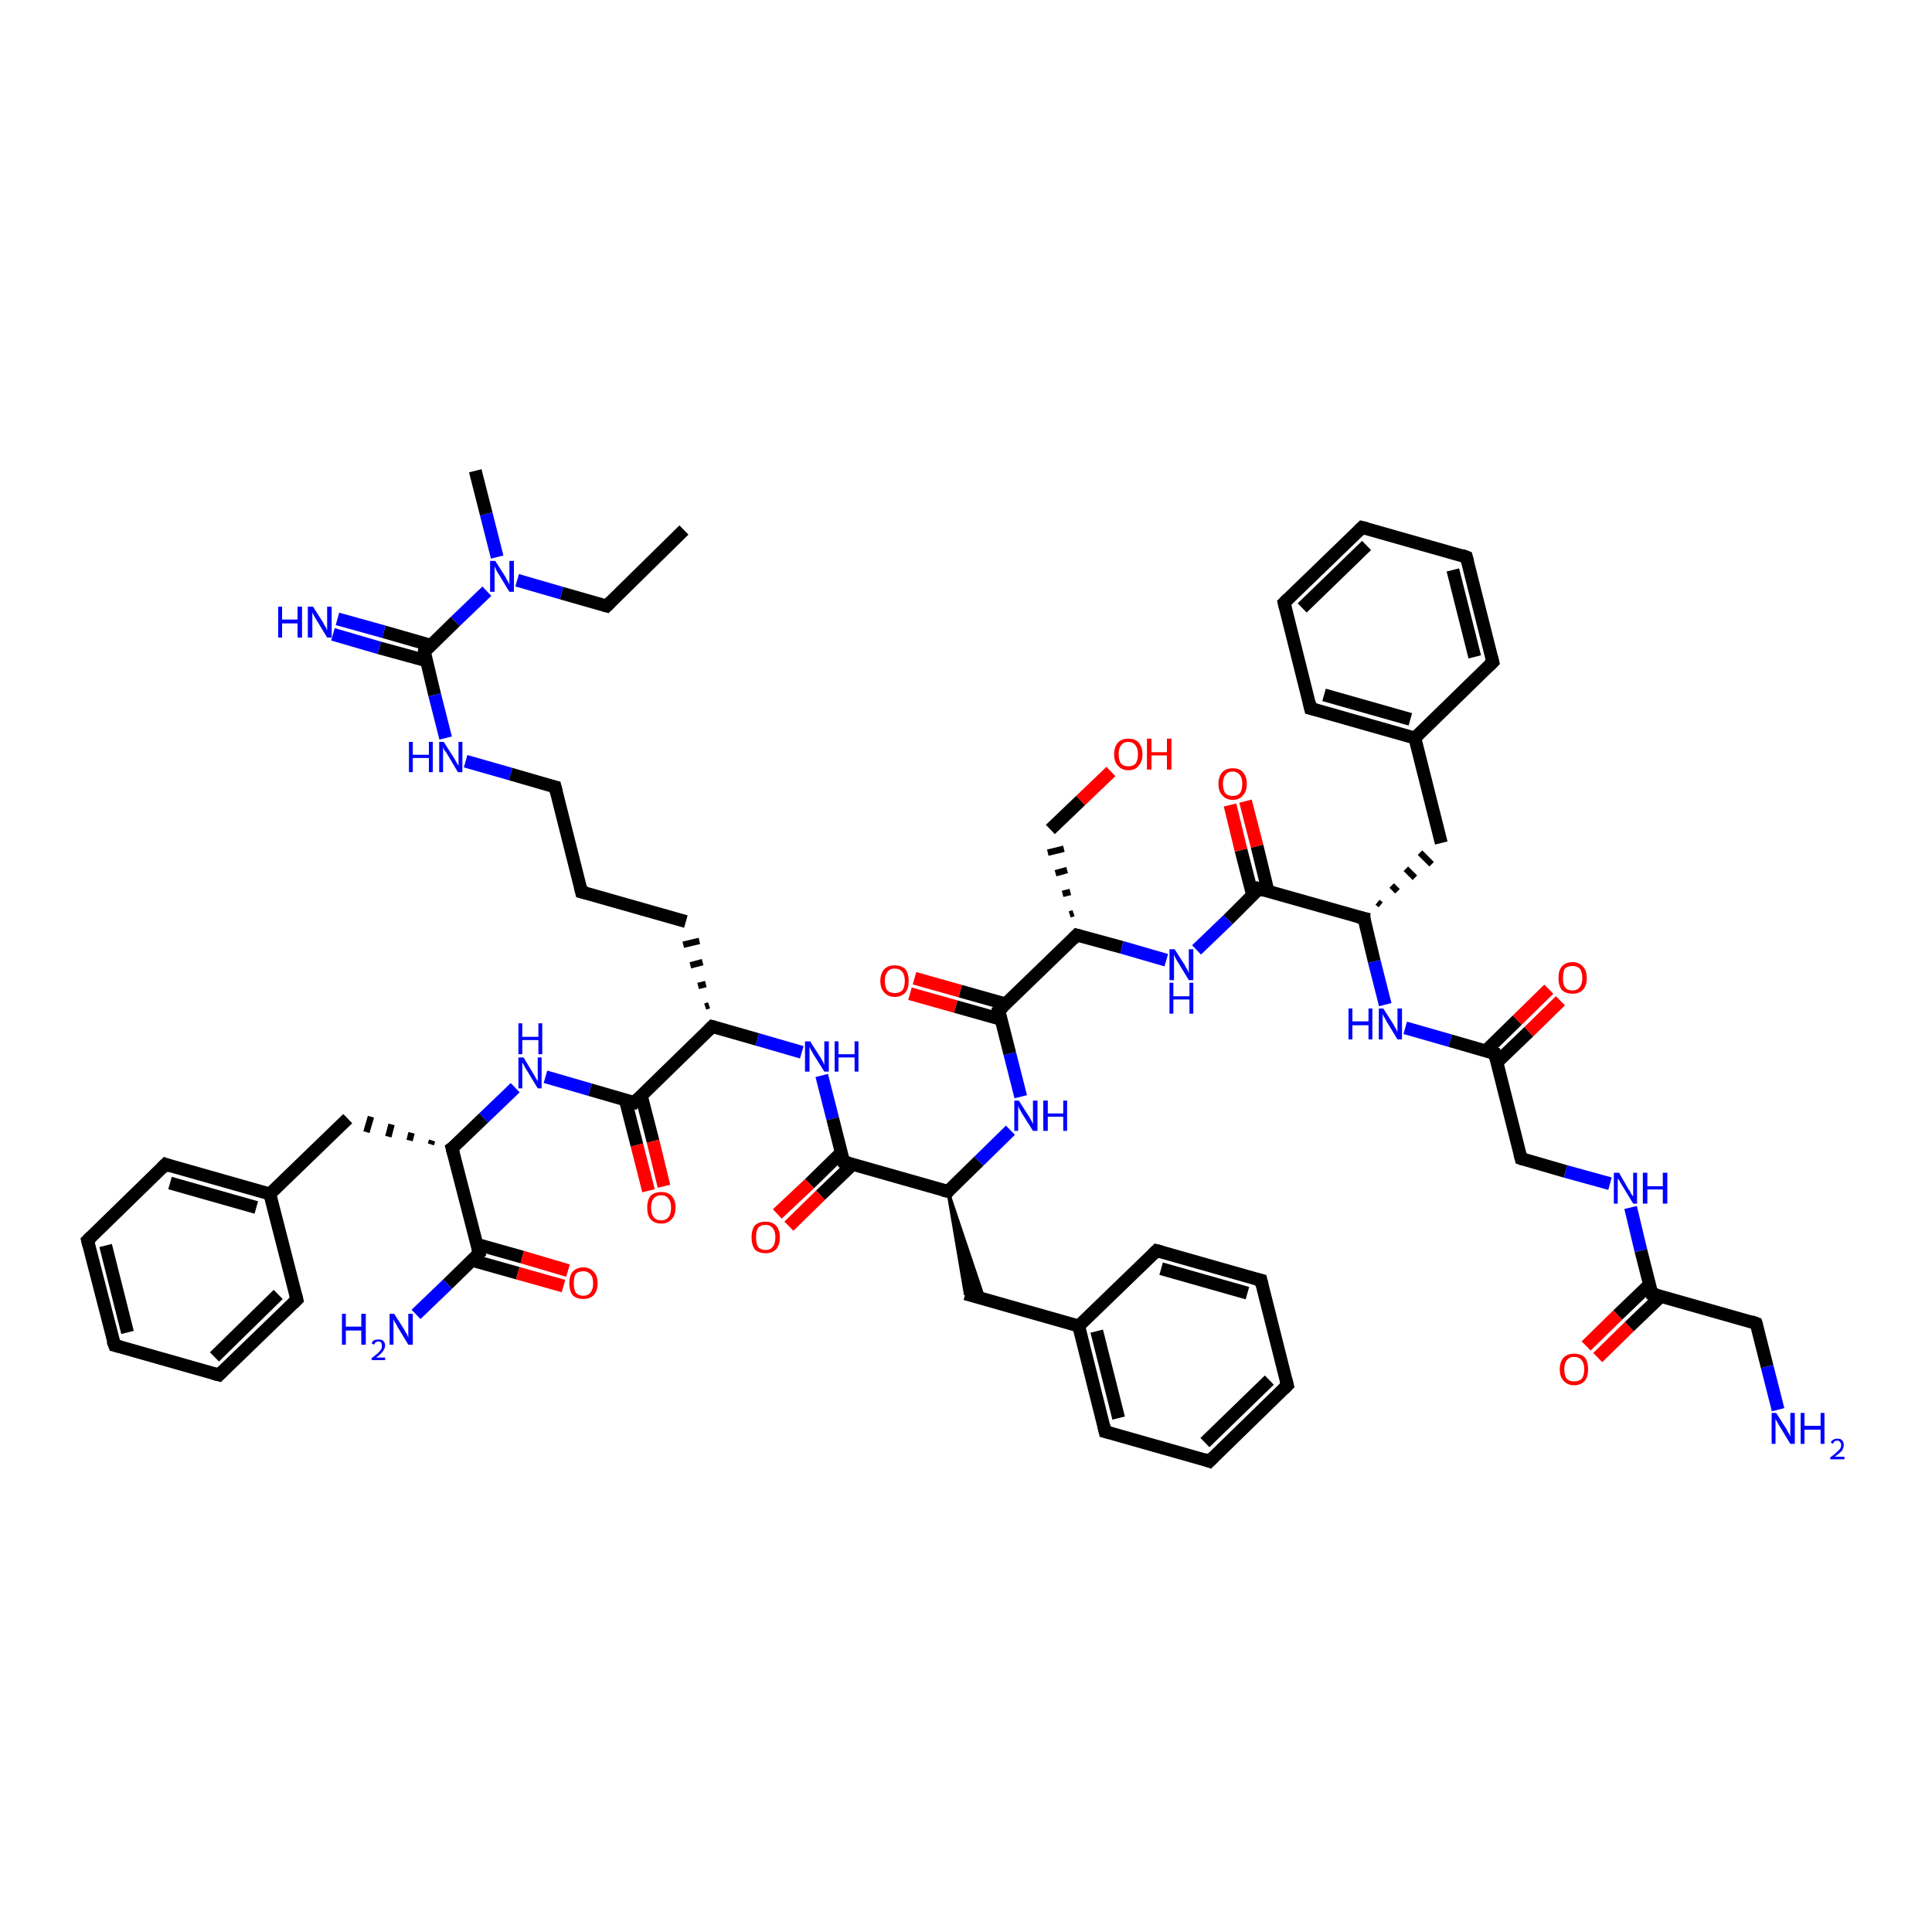 <?xml version='1.0' encoding='iso-8859-1'?>
<svg version='1.1' baseProfile='full'
              xmlns='http://www.w3.org/2000/svg'
                      xmlns:rdkit='http://www.rdkit.org/xml'
                      xmlns:xlink='http://www.w3.org/1999/xlink'
                  xml:space='preserve'
width='300px' height='300px' viewBox='0 0 300 300'>
<!-- END OF HEADER -->
<rect style='opacity:1.0;fill:#FFFFFF;stroke:none' width='300.0' height='300.0' x='0.0' y='0.0'> </rect>
<path class='bond-0 atom-0 atom-1' d='M 106.2,82.3 L 94.2,94.1' style='fill:none;fill-rule:evenodd;stroke:#000000;stroke-width:2.0px;stroke-linecap:butt;stroke-linejoin:miter;stroke-opacity:1' />
<path class='bond-1 atom-1 atom-2' d='M 94.2,94.1 L 87.2,92.1' style='fill:none;fill-rule:evenodd;stroke:#000000;stroke-width:2.0px;stroke-linecap:butt;stroke-linejoin:miter;stroke-opacity:1' />
<path class='bond-1 atom-1 atom-2' d='M 87.2,92.1 L 80.3,90.1' style='fill:none;fill-rule:evenodd;stroke:#0000FF;stroke-width:2.0px;stroke-linecap:butt;stroke-linejoin:miter;stroke-opacity:1' />
<path class='bond-2 atom-2 atom-3' d='M 77.2,86.5 L 75.5,79.8' style='fill:none;fill-rule:evenodd;stroke:#0000FF;stroke-width:2.0px;stroke-linecap:butt;stroke-linejoin:miter;stroke-opacity:1' />
<path class='bond-2 atom-2 atom-3' d='M 75.5,79.8 L 73.8,73.1' style='fill:none;fill-rule:evenodd;stroke:#000000;stroke-width:2.0px;stroke-linecap:butt;stroke-linejoin:miter;stroke-opacity:1' />
<path class='bond-3 atom-2 atom-4' d='M 75.6,91.8 L 70.7,96.5' style='fill:none;fill-rule:evenodd;stroke:#0000FF;stroke-width:2.0px;stroke-linecap:butt;stroke-linejoin:miter;stroke-opacity:1' />
<path class='bond-3 atom-2 atom-4' d='M 70.7,96.5 L 65.9,101.2' style='fill:none;fill-rule:evenodd;stroke:#000000;stroke-width:2.0px;stroke-linecap:butt;stroke-linejoin:miter;stroke-opacity:1' />
<path class='bond-4 atom-4 atom-5' d='M 66.9,100.2 L 59.6,98.1' style='fill:none;fill-rule:evenodd;stroke:#000000;stroke-width:2.0px;stroke-linecap:butt;stroke-linejoin:miter;stroke-opacity:1' />
<path class='bond-4 atom-4 atom-5' d='M 59.6,98.1 L 52.4,96.1' style='fill:none;fill-rule:evenodd;stroke:#0000FF;stroke-width:2.0px;stroke-linecap:butt;stroke-linejoin:miter;stroke-opacity:1' />
<path class='bond-4 atom-4 atom-5' d='M 66.2,102.6 L 58.9,100.6' style='fill:none;fill-rule:evenodd;stroke:#000000;stroke-width:2.0px;stroke-linecap:butt;stroke-linejoin:miter;stroke-opacity:1' />
<path class='bond-4 atom-4 atom-5' d='M 58.9,100.6 L 51.7,98.5' style='fill:none;fill-rule:evenodd;stroke:#0000FF;stroke-width:2.0px;stroke-linecap:butt;stroke-linejoin:miter;stroke-opacity:1' />
<path class='bond-5 atom-4 atom-6' d='M 65.9,101.2 L 67.5,107.9' style='fill:none;fill-rule:evenodd;stroke:#000000;stroke-width:2.0px;stroke-linecap:butt;stroke-linejoin:miter;stroke-opacity:1' />
<path class='bond-5 atom-4 atom-6' d='M 67.5,107.9 L 69.2,114.6' style='fill:none;fill-rule:evenodd;stroke:#0000FF;stroke-width:2.0px;stroke-linecap:butt;stroke-linejoin:miter;stroke-opacity:1' />
<path class='bond-6 atom-6 atom-7' d='M 72.3,118.2 L 79.3,120.2' style='fill:none;fill-rule:evenodd;stroke:#0000FF;stroke-width:2.0px;stroke-linecap:butt;stroke-linejoin:miter;stroke-opacity:1' />
<path class='bond-6 atom-6 atom-7' d='M 79.3,120.2 L 86.2,122.2' style='fill:none;fill-rule:evenodd;stroke:#000000;stroke-width:2.0px;stroke-linecap:butt;stroke-linejoin:miter;stroke-opacity:1' />
<path class='bond-7 atom-7 atom-8' d='M 86.2,122.2 L 90.3,138.5' style='fill:none;fill-rule:evenodd;stroke:#000000;stroke-width:2.0px;stroke-linecap:butt;stroke-linejoin:miter;stroke-opacity:1' />
<path class='bond-8 atom-8 atom-9' d='M 90.3,138.5 L 106.5,143.1' style='fill:none;fill-rule:evenodd;stroke:#000000;stroke-width:2.0px;stroke-linecap:butt;stroke-linejoin:miter;stroke-opacity:1' />
<path class='bond-9 atom-10 atom-9' d='M 110.1,156.1 L 109.5,156.3' style='fill:none;fill-rule:evenodd;stroke:#000000;stroke-width:1.0px;stroke-linecap:butt;stroke-linejoin:miter;stroke-opacity:1' />
<path class='bond-9 atom-10 atom-9' d='M 109.6,152.8 L 108.4,153.1' style='fill:none;fill-rule:evenodd;stroke:#000000;stroke-width:1.0px;stroke-linecap:butt;stroke-linejoin:miter;stroke-opacity:1' />
<path class='bond-9 atom-10 atom-9' d='M 109.1,149.4 L 107.2,149.9' style='fill:none;fill-rule:evenodd;stroke:#000000;stroke-width:1.0px;stroke-linecap:butt;stroke-linejoin:miter;stroke-opacity:1' />
<path class='bond-9 atom-10 atom-9' d='M 108.6,146.1 L 106.1,146.7' style='fill:none;fill-rule:evenodd;stroke:#000000;stroke-width:1.0px;stroke-linecap:butt;stroke-linejoin:miter;stroke-opacity:1' />
<path class='bond-10 atom-10 atom-11' d='M 110.6,159.4 L 117.6,161.4' style='fill:none;fill-rule:evenodd;stroke:#000000;stroke-width:2.0px;stroke-linecap:butt;stroke-linejoin:miter;stroke-opacity:1' />
<path class='bond-10 atom-10 atom-11' d='M 117.6,161.4 L 124.5,163.4' style='fill:none;fill-rule:evenodd;stroke:#0000FF;stroke-width:2.0px;stroke-linecap:butt;stroke-linejoin:miter;stroke-opacity:1' />
<path class='bond-11 atom-11 atom-12' d='M 127.6,167.0 L 129.3,173.7' style='fill:none;fill-rule:evenodd;stroke:#0000FF;stroke-width:2.0px;stroke-linecap:butt;stroke-linejoin:miter;stroke-opacity:1' />
<path class='bond-11 atom-11 atom-12' d='M 129.3,173.7 L 131.0,180.4' style='fill:none;fill-rule:evenodd;stroke:#000000;stroke-width:2.0px;stroke-linecap:butt;stroke-linejoin:miter;stroke-opacity:1' />
<path class='bond-12 atom-12 atom-13' d='M 130.6,179.0 L 125.7,183.8' style='fill:none;fill-rule:evenodd;stroke:#000000;stroke-width:2.0px;stroke-linecap:butt;stroke-linejoin:miter;stroke-opacity:1' />
<path class='bond-12 atom-12 atom-13' d='M 125.7,183.8 L 120.7,188.5' style='fill:none;fill-rule:evenodd;stroke:#FF0000;stroke-width:2.0px;stroke-linecap:butt;stroke-linejoin:miter;stroke-opacity:1' />
<path class='bond-12 atom-12 atom-13' d='M 132.4,180.8 L 127.4,185.6' style='fill:none;fill-rule:evenodd;stroke:#000000;stroke-width:2.0px;stroke-linecap:butt;stroke-linejoin:miter;stroke-opacity:1' />
<path class='bond-12 atom-12 atom-13' d='M 127.4,185.6 L 122.5,190.4' style='fill:none;fill-rule:evenodd;stroke:#FF0000;stroke-width:2.0px;stroke-linecap:butt;stroke-linejoin:miter;stroke-opacity:1' />
<path class='bond-13 atom-12 atom-14' d='M 131.0,180.4 L 147.2,185.0' style='fill:none;fill-rule:evenodd;stroke:#000000;stroke-width:2.0px;stroke-linecap:butt;stroke-linejoin:miter;stroke-opacity:1' />
<path class='bond-14 atom-14 atom-15' d='M 147.2,185.0 L 152.8,201.7 L 149.9,200.9 Z' style='fill:#000000;fill-rule:evenodd;fill-opacity:1;stroke:#000000;stroke-width:0.5px;stroke-linecap:butt;stroke-linejoin:miter;stroke-opacity:1;' />
<path class='bond-15 atom-15 atom-16' d='M 149.9,200.9 L 167.5,205.9' style='fill:none;fill-rule:evenodd;stroke:#000000;stroke-width:2.0px;stroke-linecap:butt;stroke-linejoin:miter;stroke-opacity:1' />
<path class='bond-16 atom-16 atom-17' d='M 167.5,205.9 L 171.6,222.3' style='fill:none;fill-rule:evenodd;stroke:#000000;stroke-width:2.0px;stroke-linecap:butt;stroke-linejoin:miter;stroke-opacity:1' />
<path class='bond-16 atom-16 atom-17' d='M 170.3,206.7 L 173.7,220.2' style='fill:none;fill-rule:evenodd;stroke:#000000;stroke-width:2.0px;stroke-linecap:butt;stroke-linejoin:miter;stroke-opacity:1' />
<path class='bond-17 atom-17 atom-18' d='M 171.6,222.3 L 187.8,226.9' style='fill:none;fill-rule:evenodd;stroke:#000000;stroke-width:2.0px;stroke-linecap:butt;stroke-linejoin:miter;stroke-opacity:1' />
<path class='bond-18 atom-18 atom-19' d='M 187.8,226.9 L 199.9,215.1' style='fill:none;fill-rule:evenodd;stroke:#000000;stroke-width:2.0px;stroke-linecap:butt;stroke-linejoin:miter;stroke-opacity:1' />
<path class='bond-18 atom-18 atom-19' d='M 187.1,224.0 L 197.1,214.3' style='fill:none;fill-rule:evenodd;stroke:#000000;stroke-width:2.0px;stroke-linecap:butt;stroke-linejoin:miter;stroke-opacity:1' />
<path class='bond-19 atom-19 atom-20' d='M 199.9,215.1 L 195.8,198.8' style='fill:none;fill-rule:evenodd;stroke:#000000;stroke-width:2.0px;stroke-linecap:butt;stroke-linejoin:miter;stroke-opacity:1' />
<path class='bond-20 atom-20 atom-21' d='M 195.8,198.8 L 179.6,194.2' style='fill:none;fill-rule:evenodd;stroke:#000000;stroke-width:2.0px;stroke-linecap:butt;stroke-linejoin:miter;stroke-opacity:1' />
<path class='bond-20 atom-20 atom-21' d='M 193.7,200.8 L 180.3,197.0' style='fill:none;fill-rule:evenodd;stroke:#000000;stroke-width:2.0px;stroke-linecap:butt;stroke-linejoin:miter;stroke-opacity:1' />
<path class='bond-21 atom-14 atom-22' d='M 147.2,185.0 L 152.0,180.3' style='fill:none;fill-rule:evenodd;stroke:#000000;stroke-width:2.0px;stroke-linecap:butt;stroke-linejoin:miter;stroke-opacity:1' />
<path class='bond-21 atom-14 atom-22' d='M 152.0,180.3 L 156.9,175.5' style='fill:none;fill-rule:evenodd;stroke:#0000FF;stroke-width:2.0px;stroke-linecap:butt;stroke-linejoin:miter;stroke-opacity:1' />
<path class='bond-22 atom-22 atom-23' d='M 158.5,170.3 L 156.8,163.6' style='fill:none;fill-rule:evenodd;stroke:#0000FF;stroke-width:2.0px;stroke-linecap:butt;stroke-linejoin:miter;stroke-opacity:1' />
<path class='bond-22 atom-22 atom-23' d='M 156.8,163.6 L 155.1,156.9' style='fill:none;fill-rule:evenodd;stroke:#000000;stroke-width:2.0px;stroke-linecap:butt;stroke-linejoin:miter;stroke-opacity:1' />
<path class='bond-23 atom-23 atom-24' d='M 156.2,155.9 L 149.1,153.9' style='fill:none;fill-rule:evenodd;stroke:#000000;stroke-width:2.0px;stroke-linecap:butt;stroke-linejoin:miter;stroke-opacity:1' />
<path class='bond-23 atom-23 atom-24' d='M 149.1,153.9 L 142.0,151.9' style='fill:none;fill-rule:evenodd;stroke:#FF0000;stroke-width:2.0px;stroke-linecap:butt;stroke-linejoin:miter;stroke-opacity:1' />
<path class='bond-23 atom-23 atom-24' d='M 155.5,158.3 L 148.4,156.3' style='fill:none;fill-rule:evenodd;stroke:#000000;stroke-width:2.0px;stroke-linecap:butt;stroke-linejoin:miter;stroke-opacity:1' />
<path class='bond-23 atom-23 atom-24' d='M 148.4,156.3 L 141.3,154.3' style='fill:none;fill-rule:evenodd;stroke:#FF0000;stroke-width:2.0px;stroke-linecap:butt;stroke-linejoin:miter;stroke-opacity:1' />
<path class='bond-24 atom-23 atom-25' d='M 155.1,156.9 L 167.2,145.2' style='fill:none;fill-rule:evenodd;stroke:#000000;stroke-width:2.0px;stroke-linecap:butt;stroke-linejoin:miter;stroke-opacity:1' />
<path class='bond-25 atom-25 atom-26' d='M 166.7,141.8 L 166.1,142.0' style='fill:none;fill-rule:evenodd;stroke:#000000;stroke-width:1.0px;stroke-linecap:butt;stroke-linejoin:miter;stroke-opacity:1' />
<path class='bond-25 atom-25 atom-26' d='M 166.2,138.5 L 165.0,138.8' style='fill:none;fill-rule:evenodd;stroke:#000000;stroke-width:1.0px;stroke-linecap:butt;stroke-linejoin:miter;stroke-opacity:1' />
<path class='bond-25 atom-25 atom-26' d='M 165.7,135.1 L 163.9,135.6' style='fill:none;fill-rule:evenodd;stroke:#000000;stroke-width:1.0px;stroke-linecap:butt;stroke-linejoin:miter;stroke-opacity:1' />
<path class='bond-25 atom-25 atom-26' d='M 165.2,131.8 L 162.7,132.4' style='fill:none;fill-rule:evenodd;stroke:#000000;stroke-width:1.0px;stroke-linecap:butt;stroke-linejoin:miter;stroke-opacity:1' />
<path class='bond-26 atom-26 atom-27' d='M 163.1,128.8 L 167.8,124.3' style='fill:none;fill-rule:evenodd;stroke:#000000;stroke-width:2.0px;stroke-linecap:butt;stroke-linejoin:miter;stroke-opacity:1' />
<path class='bond-26 atom-26 atom-27' d='M 167.8,124.3 L 172.5,119.8' style='fill:none;fill-rule:evenodd;stroke:#FF0000;stroke-width:2.0px;stroke-linecap:butt;stroke-linejoin:miter;stroke-opacity:1' />
<path class='bond-27 atom-25 atom-28' d='M 167.2,145.2 L 174.2,147.1' style='fill:none;fill-rule:evenodd;stroke:#000000;stroke-width:2.0px;stroke-linecap:butt;stroke-linejoin:miter;stroke-opacity:1' />
<path class='bond-27 atom-25 atom-28' d='M 174.2,147.1 L 181.1,149.1' style='fill:none;fill-rule:evenodd;stroke:#0000FF;stroke-width:2.0px;stroke-linecap:butt;stroke-linejoin:miter;stroke-opacity:1' />
<path class='bond-28 atom-28 atom-29' d='M 185.8,147.5 L 190.7,142.8' style='fill:none;fill-rule:evenodd;stroke:#0000FF;stroke-width:2.0px;stroke-linecap:butt;stroke-linejoin:miter;stroke-opacity:1' />
<path class='bond-28 atom-28 atom-29' d='M 190.7,142.8 L 195.5,138.0' style='fill:none;fill-rule:evenodd;stroke:#000000;stroke-width:2.0px;stroke-linecap:butt;stroke-linejoin:miter;stroke-opacity:1' />
<path class='bond-29 atom-29 atom-30' d='M 196.9,138.4 L 195.2,131.4' style='fill:none;fill-rule:evenodd;stroke:#000000;stroke-width:2.0px;stroke-linecap:butt;stroke-linejoin:miter;stroke-opacity:1' />
<path class='bond-29 atom-29 atom-30' d='M 195.2,131.4 L 193.4,124.4' style='fill:none;fill-rule:evenodd;stroke:#FF0000;stroke-width:2.0px;stroke-linecap:butt;stroke-linejoin:miter;stroke-opacity:1' />
<path class='bond-29 atom-29 atom-30' d='M 194.5,139.0 L 192.7,132.0' style='fill:none;fill-rule:evenodd;stroke:#000000;stroke-width:2.0px;stroke-linecap:butt;stroke-linejoin:miter;stroke-opacity:1' />
<path class='bond-29 atom-29 atom-30' d='M 192.7,132.0 L 191.0,125.0' style='fill:none;fill-rule:evenodd;stroke:#FF0000;stroke-width:2.0px;stroke-linecap:butt;stroke-linejoin:miter;stroke-opacity:1' />
<path class='bond-30 atom-29 atom-31' d='M 195.5,138.0 L 211.8,142.6' style='fill:none;fill-rule:evenodd;stroke:#000000;stroke-width:2.0px;stroke-linecap:butt;stroke-linejoin:miter;stroke-opacity:1' />
<path class='bond-31 atom-31 atom-32' d='M 214.4,140.5 L 213.9,140.1' style='fill:none;fill-rule:evenodd;stroke:#000000;stroke-width:1.0px;stroke-linecap:butt;stroke-linejoin:miter;stroke-opacity:1' />
<path class='bond-31 atom-31 atom-32' d='M 217.0,138.4 L 216.1,137.5' style='fill:none;fill-rule:evenodd;stroke:#000000;stroke-width:1.0px;stroke-linecap:butt;stroke-linejoin:miter;stroke-opacity:1' />
<path class='bond-31 atom-31 atom-32' d='M 219.7,136.3 L 218.3,134.9' style='fill:none;fill-rule:evenodd;stroke:#000000;stroke-width:1.0px;stroke-linecap:butt;stroke-linejoin:miter;stroke-opacity:1' />
<path class='bond-31 atom-31 atom-32' d='M 222.3,134.2 L 220.5,132.4' style='fill:none;fill-rule:evenodd;stroke:#000000;stroke-width:1.0px;stroke-linecap:butt;stroke-linejoin:miter;stroke-opacity:1' />
<path class='bond-32 atom-32 atom-33' d='M 223.8,130.9 L 219.7,114.6' style='fill:none;fill-rule:evenodd;stroke:#000000;stroke-width:2.0px;stroke-linecap:butt;stroke-linejoin:miter;stroke-opacity:1' />
<path class='bond-33 atom-33 atom-34' d='M 219.7,114.6 L 203.5,110.0' style='fill:none;fill-rule:evenodd;stroke:#000000;stroke-width:2.0px;stroke-linecap:butt;stroke-linejoin:miter;stroke-opacity:1' />
<path class='bond-33 atom-33 atom-34' d='M 219.0,111.7 L 205.6,107.9' style='fill:none;fill-rule:evenodd;stroke:#000000;stroke-width:2.0px;stroke-linecap:butt;stroke-linejoin:miter;stroke-opacity:1' />
<path class='bond-34 atom-34 atom-35' d='M 203.5,110.0 L 199.4,93.6' style='fill:none;fill-rule:evenodd;stroke:#000000;stroke-width:2.0px;stroke-linecap:butt;stroke-linejoin:miter;stroke-opacity:1' />
<path class='bond-35 atom-35 atom-36' d='M 199.4,93.6 L 211.5,81.9' style='fill:none;fill-rule:evenodd;stroke:#000000;stroke-width:2.0px;stroke-linecap:butt;stroke-linejoin:miter;stroke-opacity:1' />
<path class='bond-35 atom-35 atom-36' d='M 202.2,94.4 L 212.2,84.7' style='fill:none;fill-rule:evenodd;stroke:#000000;stroke-width:2.0px;stroke-linecap:butt;stroke-linejoin:miter;stroke-opacity:1' />
<path class='bond-36 atom-36 atom-37' d='M 211.5,81.9 L 227.7,86.5' style='fill:none;fill-rule:evenodd;stroke:#000000;stroke-width:2.0px;stroke-linecap:butt;stroke-linejoin:miter;stroke-opacity:1' />
<path class='bond-37 atom-37 atom-38' d='M 227.7,86.5 L 231.8,102.8' style='fill:none;fill-rule:evenodd;stroke:#000000;stroke-width:2.0px;stroke-linecap:butt;stroke-linejoin:miter;stroke-opacity:1' />
<path class='bond-37 atom-37 atom-38' d='M 225.6,88.5 L 229.0,102.0' style='fill:none;fill-rule:evenodd;stroke:#000000;stroke-width:2.0px;stroke-linecap:butt;stroke-linejoin:miter;stroke-opacity:1' />
<path class='bond-38 atom-31 atom-39' d='M 211.8,142.6 L 213.4,149.3' style='fill:none;fill-rule:evenodd;stroke:#000000;stroke-width:2.0px;stroke-linecap:butt;stroke-linejoin:miter;stroke-opacity:1' />
<path class='bond-38 atom-31 atom-39' d='M 213.4,149.3 L 215.1,156.0' style='fill:none;fill-rule:evenodd;stroke:#0000FF;stroke-width:2.0px;stroke-linecap:butt;stroke-linejoin:miter;stroke-opacity:1' />
<path class='bond-39 atom-39 atom-40' d='M 218.2,159.6 L 225.2,161.6' style='fill:none;fill-rule:evenodd;stroke:#0000FF;stroke-width:2.0px;stroke-linecap:butt;stroke-linejoin:miter;stroke-opacity:1' />
<path class='bond-39 atom-39 atom-40' d='M 225.2,161.6 L 232.1,163.6' style='fill:none;fill-rule:evenodd;stroke:#000000;stroke-width:2.0px;stroke-linecap:butt;stroke-linejoin:miter;stroke-opacity:1' />
<path class='bond-40 atom-40 atom-41' d='M 232.4,165.0 L 237.4,160.2' style='fill:none;fill-rule:evenodd;stroke:#000000;stroke-width:2.0px;stroke-linecap:butt;stroke-linejoin:miter;stroke-opacity:1' />
<path class='bond-40 atom-40 atom-41' d='M 237.4,160.2 L 242.3,155.4' style='fill:none;fill-rule:evenodd;stroke:#FF0000;stroke-width:2.0px;stroke-linecap:butt;stroke-linejoin:miter;stroke-opacity:1' />
<path class='bond-40 atom-40 atom-41' d='M 230.7,163.2 L 235.6,158.4' style='fill:none;fill-rule:evenodd;stroke:#000000;stroke-width:2.0px;stroke-linecap:butt;stroke-linejoin:miter;stroke-opacity:1' />
<path class='bond-40 atom-40 atom-41' d='M 235.6,158.4 L 240.5,153.6' style='fill:none;fill-rule:evenodd;stroke:#FF0000;stroke-width:2.0px;stroke-linecap:butt;stroke-linejoin:miter;stroke-opacity:1' />
<path class='bond-41 atom-40 atom-42' d='M 232.1,163.6 L 236.2,179.9' style='fill:none;fill-rule:evenodd;stroke:#000000;stroke-width:2.0px;stroke-linecap:butt;stroke-linejoin:miter;stroke-opacity:1' />
<path class='bond-42 atom-42 atom-43' d='M 236.2,179.9 L 243.1,181.9' style='fill:none;fill-rule:evenodd;stroke:#000000;stroke-width:2.0px;stroke-linecap:butt;stroke-linejoin:miter;stroke-opacity:1' />
<path class='bond-42 atom-42 atom-43' d='M 243.1,181.9 L 250.0,183.8' style='fill:none;fill-rule:evenodd;stroke:#0000FF;stroke-width:2.0px;stroke-linecap:butt;stroke-linejoin:miter;stroke-opacity:1' />
<path class='bond-43 atom-43 atom-44' d='M 253.2,187.5 L 254.8,194.2' style='fill:none;fill-rule:evenodd;stroke:#0000FF;stroke-width:2.0px;stroke-linecap:butt;stroke-linejoin:miter;stroke-opacity:1' />
<path class='bond-43 atom-43 atom-44' d='M 254.8,194.2 L 256.5,200.9' style='fill:none;fill-rule:evenodd;stroke:#000000;stroke-width:2.0px;stroke-linecap:butt;stroke-linejoin:miter;stroke-opacity:1' />
<path class='bond-44 atom-44 atom-45' d='M 256.2,199.4 L 251.2,204.2' style='fill:none;fill-rule:evenodd;stroke:#000000;stroke-width:2.0px;stroke-linecap:butt;stroke-linejoin:miter;stroke-opacity:1' />
<path class='bond-44 atom-44 atom-45' d='M 251.2,204.2 L 246.3,209.0' style='fill:none;fill-rule:evenodd;stroke:#FF0000;stroke-width:2.0px;stroke-linecap:butt;stroke-linejoin:miter;stroke-opacity:1' />
<path class='bond-44 atom-44 atom-45' d='M 257.9,201.3 L 253.0,206.0' style='fill:none;fill-rule:evenodd;stroke:#000000;stroke-width:2.0px;stroke-linecap:butt;stroke-linejoin:miter;stroke-opacity:1' />
<path class='bond-44 atom-44 atom-45' d='M 253.0,206.0 L 248.1,210.8' style='fill:none;fill-rule:evenodd;stroke:#FF0000;stroke-width:2.0px;stroke-linecap:butt;stroke-linejoin:miter;stroke-opacity:1' />
<path class='bond-45 atom-44 atom-46' d='M 256.5,200.9 L 272.7,205.5' style='fill:none;fill-rule:evenodd;stroke:#000000;stroke-width:2.0px;stroke-linecap:butt;stroke-linejoin:miter;stroke-opacity:1' />
<path class='bond-46 atom-46 atom-47' d='M 272.7,205.5 L 274.4,212.2' style='fill:none;fill-rule:evenodd;stroke:#000000;stroke-width:2.0px;stroke-linecap:butt;stroke-linejoin:miter;stroke-opacity:1' />
<path class='bond-46 atom-46 atom-47' d='M 274.4,212.2 L 276.1,218.9' style='fill:none;fill-rule:evenodd;stroke:#0000FF;stroke-width:2.0px;stroke-linecap:butt;stroke-linejoin:miter;stroke-opacity:1' />
<path class='bond-47 atom-10 atom-48' d='M 110.6,159.4 L 98.5,171.2' style='fill:none;fill-rule:evenodd;stroke:#000000;stroke-width:2.0px;stroke-linecap:butt;stroke-linejoin:miter;stroke-opacity:1' />
<path class='bond-48 atom-48 atom-49' d='M 97.1,170.8 L 98.9,177.8' style='fill:none;fill-rule:evenodd;stroke:#000000;stroke-width:2.0px;stroke-linecap:butt;stroke-linejoin:miter;stroke-opacity:1' />
<path class='bond-48 atom-48 atom-49' d='M 98.9,177.8 L 100.7,184.9' style='fill:none;fill-rule:evenodd;stroke:#FF0000;stroke-width:2.0px;stroke-linecap:butt;stroke-linejoin:miter;stroke-opacity:1' />
<path class='bond-48 atom-48 atom-49' d='M 99.6,170.2 L 101.4,177.2' style='fill:none;fill-rule:evenodd;stroke:#000000;stroke-width:2.0px;stroke-linecap:butt;stroke-linejoin:miter;stroke-opacity:1' />
<path class='bond-48 atom-48 atom-49' d='M 101.4,177.2 L 103.1,184.2' style='fill:none;fill-rule:evenodd;stroke:#FF0000;stroke-width:2.0px;stroke-linecap:butt;stroke-linejoin:miter;stroke-opacity:1' />
<path class='bond-49 atom-48 atom-50' d='M 98.5,171.2 L 91.6,169.2' style='fill:none;fill-rule:evenodd;stroke:#000000;stroke-width:2.0px;stroke-linecap:butt;stroke-linejoin:miter;stroke-opacity:1' />
<path class='bond-49 atom-48 atom-50' d='M 91.6,169.2 L 84.7,167.2' style='fill:none;fill-rule:evenodd;stroke:#0000FF;stroke-width:2.0px;stroke-linecap:butt;stroke-linejoin:miter;stroke-opacity:1' />
<path class='bond-50 atom-50 atom-51' d='M 80.0,168.9 L 75.1,173.6' style='fill:none;fill-rule:evenodd;stroke:#0000FF;stroke-width:2.0px;stroke-linecap:butt;stroke-linejoin:miter;stroke-opacity:1' />
<path class='bond-50 atom-50 atom-51' d='M 75.1,173.6 L 70.2,178.3' style='fill:none;fill-rule:evenodd;stroke:#000000;stroke-width:2.0px;stroke-linecap:butt;stroke-linejoin:miter;stroke-opacity:1' />
<path class='bond-51 atom-51 atom-52' d='M 67.1,177.1 L 66.9,177.7' style='fill:none;fill-rule:evenodd;stroke:#000000;stroke-width:1.0px;stroke-linecap:butt;stroke-linejoin:miter;stroke-opacity:1' />
<path class='bond-51 atom-51 atom-52' d='M 63.9,175.9 L 63.6,177.1' style='fill:none;fill-rule:evenodd;stroke:#000000;stroke-width:1.0px;stroke-linecap:butt;stroke-linejoin:miter;stroke-opacity:1' />
<path class='bond-51 atom-51 atom-52' d='M 60.8,174.6 L 60.3,176.5' style='fill:none;fill-rule:evenodd;stroke:#000000;stroke-width:1.0px;stroke-linecap:butt;stroke-linejoin:miter;stroke-opacity:1' />
<path class='bond-51 atom-51 atom-52' d='M 57.6,173.4 L 56.9,175.8' style='fill:none;fill-rule:evenodd;stroke:#000000;stroke-width:1.0px;stroke-linecap:butt;stroke-linejoin:miter;stroke-opacity:1' />
<path class='bond-52 atom-52 atom-53' d='M 54.0,173.7 L 41.9,185.4' style='fill:none;fill-rule:evenodd;stroke:#000000;stroke-width:2.0px;stroke-linecap:butt;stroke-linejoin:miter;stroke-opacity:1' />
<path class='bond-53 atom-53 atom-54' d='M 41.9,185.4 L 25.7,180.8' style='fill:none;fill-rule:evenodd;stroke:#000000;stroke-width:2.0px;stroke-linecap:butt;stroke-linejoin:miter;stroke-opacity:1' />
<path class='bond-53 atom-53 atom-54' d='M 39.8,187.5 L 26.4,183.7' style='fill:none;fill-rule:evenodd;stroke:#000000;stroke-width:2.0px;stroke-linecap:butt;stroke-linejoin:miter;stroke-opacity:1' />
<path class='bond-54 atom-54 atom-55' d='M 25.7,180.8 L 13.6,192.6' style='fill:none;fill-rule:evenodd;stroke:#000000;stroke-width:2.0px;stroke-linecap:butt;stroke-linejoin:miter;stroke-opacity:1' />
<path class='bond-55 atom-55 atom-56' d='M 13.6,192.6 L 17.8,208.9' style='fill:none;fill-rule:evenodd;stroke:#000000;stroke-width:2.0px;stroke-linecap:butt;stroke-linejoin:miter;stroke-opacity:1' />
<path class='bond-55 atom-55 atom-56' d='M 16.4,193.4 L 19.8,206.9' style='fill:none;fill-rule:evenodd;stroke:#000000;stroke-width:2.0px;stroke-linecap:butt;stroke-linejoin:miter;stroke-opacity:1' />
<path class='bond-56 atom-56 atom-57' d='M 17.8,208.9 L 34.0,213.5' style='fill:none;fill-rule:evenodd;stroke:#000000;stroke-width:2.0px;stroke-linecap:butt;stroke-linejoin:miter;stroke-opacity:1' />
<path class='bond-57 atom-57 atom-58' d='M 34.0,213.5 L 46.1,201.8' style='fill:none;fill-rule:evenodd;stroke:#000000;stroke-width:2.0px;stroke-linecap:butt;stroke-linejoin:miter;stroke-opacity:1' />
<path class='bond-57 atom-57 atom-58' d='M 33.3,210.7 L 43.2,201.0' style='fill:none;fill-rule:evenodd;stroke:#000000;stroke-width:2.0px;stroke-linecap:butt;stroke-linejoin:miter;stroke-opacity:1' />
<path class='bond-58 atom-51 atom-59' d='M 70.2,178.3 L 74.4,194.6' style='fill:none;fill-rule:evenodd;stroke:#000000;stroke-width:2.0px;stroke-linecap:butt;stroke-linejoin:miter;stroke-opacity:1' />
<path class='bond-59 atom-59 atom-60' d='M 74.4,194.6 L 69.5,199.4' style='fill:none;fill-rule:evenodd;stroke:#000000;stroke-width:2.0px;stroke-linecap:butt;stroke-linejoin:miter;stroke-opacity:1' />
<path class='bond-59 atom-59 atom-60' d='M 69.5,199.4 L 64.6,204.1' style='fill:none;fill-rule:evenodd;stroke:#0000FF;stroke-width:2.0px;stroke-linecap:butt;stroke-linejoin:miter;stroke-opacity:1' />
<path class='bond-60 atom-59 atom-61' d='M 73.3,195.7 L 80.4,197.7' style='fill:none;fill-rule:evenodd;stroke:#000000;stroke-width:2.0px;stroke-linecap:butt;stroke-linejoin:miter;stroke-opacity:1' />
<path class='bond-60 atom-59 atom-61' d='M 80.4,197.7 L 87.5,199.7' style='fill:none;fill-rule:evenodd;stroke:#FF0000;stroke-width:2.0px;stroke-linecap:butt;stroke-linejoin:miter;stroke-opacity:1' />
<path class='bond-60 atom-59 atom-61' d='M 74.0,193.2 L 81.1,195.2' style='fill:none;fill-rule:evenodd;stroke:#000000;stroke-width:2.0px;stroke-linecap:butt;stroke-linejoin:miter;stroke-opacity:1' />
<path class='bond-60 atom-59 atom-61' d='M 81.1,195.2 L 88.2,197.3' style='fill:none;fill-rule:evenodd;stroke:#FF0000;stroke-width:2.0px;stroke-linecap:butt;stroke-linejoin:miter;stroke-opacity:1' />
<path class='bond-61 atom-21 atom-16' d='M 179.6,194.2 L 167.5,205.9' style='fill:none;fill-rule:evenodd;stroke:#000000;stroke-width:2.0px;stroke-linecap:butt;stroke-linejoin:miter;stroke-opacity:1' />
<path class='bond-62 atom-38 atom-33' d='M 231.8,102.8 L 219.7,114.6' style='fill:none;fill-rule:evenodd;stroke:#000000;stroke-width:2.0px;stroke-linecap:butt;stroke-linejoin:miter;stroke-opacity:1' />
<path class='bond-63 atom-58 atom-53' d='M 46.1,201.8 L 41.9,185.4' style='fill:none;fill-rule:evenodd;stroke:#000000;stroke-width:2.0px;stroke-linecap:butt;stroke-linejoin:miter;stroke-opacity:1' />
<path d='M 94.8,93.5 L 94.2,94.1 L 93.8,94.0' style='fill:none;stroke:#000000;stroke-width:2.0px;stroke-linecap:butt;stroke-linejoin:miter;stroke-opacity:1;' />
<path d='M 66.1,101.0 L 65.9,101.2 L 65.9,101.5' style='fill:none;stroke:#000000;stroke-width:2.0px;stroke-linecap:butt;stroke-linejoin:miter;stroke-opacity:1;' />
<path d='M 85.8,122.1 L 86.2,122.2 L 86.4,123.0' style='fill:none;stroke:#000000;stroke-width:2.0px;stroke-linecap:butt;stroke-linejoin:miter;stroke-opacity:1;' />
<path d='M 90.1,137.7 L 90.3,138.5 L 91.1,138.7' style='fill:none;stroke:#000000;stroke-width:2.0px;stroke-linecap:butt;stroke-linejoin:miter;stroke-opacity:1;' />
<path d='M 111.0,159.5 L 110.6,159.4 L 110.0,160.0' style='fill:none;stroke:#000000;stroke-width:2.0px;stroke-linecap:butt;stroke-linejoin:miter;stroke-opacity:1;' />
<path d='M 130.9,180.0 L 131.0,180.4 L 131.8,180.6' style='fill:none;stroke:#000000;stroke-width:2.0px;stroke-linecap:butt;stroke-linejoin:miter;stroke-opacity:1;' />
<path d='M 146.4,184.8 L 147.2,185.0 L 147.4,184.7' style='fill:none;stroke:#000000;stroke-width:2.0px;stroke-linecap:butt;stroke-linejoin:miter;stroke-opacity:1;' />
<path d='M 171.4,221.4 L 171.6,222.3 L 172.4,222.5' style='fill:none;stroke:#000000;stroke-width:2.0px;stroke-linecap:butt;stroke-linejoin:miter;stroke-opacity:1;' />
<path d='M 187.0,226.6 L 187.8,226.9 L 188.4,226.3' style='fill:none;stroke:#000000;stroke-width:2.0px;stroke-linecap:butt;stroke-linejoin:miter;stroke-opacity:1;' />
<path d='M 199.3,215.7 L 199.9,215.1 L 199.7,214.3' style='fill:none;stroke:#000000;stroke-width:2.0px;stroke-linecap:butt;stroke-linejoin:miter;stroke-opacity:1;' />
<path d='M 196.0,199.6 L 195.8,198.8 L 195.0,198.6' style='fill:none;stroke:#000000;stroke-width:2.0px;stroke-linecap:butt;stroke-linejoin:miter;stroke-opacity:1;' />
<path d='M 180.4,194.4 L 179.6,194.2 L 179.0,194.8' style='fill:none;stroke:#000000;stroke-width:2.0px;stroke-linecap:butt;stroke-linejoin:miter;stroke-opacity:1;' />
<path d='M 155.2,157.2 L 155.1,156.9 L 155.8,156.3' style='fill:none;stroke:#000000;stroke-width:2.0px;stroke-linecap:butt;stroke-linejoin:miter;stroke-opacity:1;' />
<path d='M 166.6,145.8 L 167.2,145.2 L 167.6,145.3' style='fill:none;stroke:#000000;stroke-width:2.0px;stroke-linecap:butt;stroke-linejoin:miter;stroke-opacity:1;' />
<path d='M 195.3,138.3 L 195.5,138.0 L 196.4,138.3' style='fill:none;stroke:#000000;stroke-width:2.0px;stroke-linecap:butt;stroke-linejoin:miter;stroke-opacity:1;' />
<path d='M 210.9,142.4 L 211.8,142.6 L 211.8,143.0' style='fill:none;stroke:#000000;stroke-width:2.0px;stroke-linecap:butt;stroke-linejoin:miter;stroke-opacity:1;' />
<path d='M 204.3,110.2 L 203.5,110.0 L 203.3,109.1' style='fill:none;stroke:#000000;stroke-width:2.0px;stroke-linecap:butt;stroke-linejoin:miter;stroke-opacity:1;' />
<path d='M 199.6,94.4 L 199.4,93.6 L 200.0,93.0' style='fill:none;stroke:#000000;stroke-width:2.0px;stroke-linecap:butt;stroke-linejoin:miter;stroke-opacity:1;' />
<path d='M 210.9,82.5 L 211.5,81.9 L 212.3,82.1' style='fill:none;stroke:#000000;stroke-width:2.0px;stroke-linecap:butt;stroke-linejoin:miter;stroke-opacity:1;' />
<path d='M 226.9,86.2 L 227.7,86.5 L 227.9,87.3' style='fill:none;stroke:#000000;stroke-width:2.0px;stroke-linecap:butt;stroke-linejoin:miter;stroke-opacity:1;' />
<path d='M 231.6,102.0 L 231.8,102.8 L 231.2,103.4' style='fill:none;stroke:#000000;stroke-width:2.0px;stroke-linecap:butt;stroke-linejoin:miter;stroke-opacity:1;' />
<path d='M 231.7,163.5 L 232.1,163.6 L 232.3,164.4' style='fill:none;stroke:#000000;stroke-width:2.0px;stroke-linecap:butt;stroke-linejoin:miter;stroke-opacity:1;' />
<path d='M 236.0,179.1 L 236.2,179.9 L 236.5,180.0' style='fill:none;stroke:#000000;stroke-width:2.0px;stroke-linecap:butt;stroke-linejoin:miter;stroke-opacity:1;' />
<path d='M 256.4,200.5 L 256.5,200.9 L 257.3,201.1' style='fill:none;stroke:#000000;stroke-width:2.0px;stroke-linecap:butt;stroke-linejoin:miter;stroke-opacity:1;' />
<path d='M 271.9,205.2 L 272.7,205.5 L 272.8,205.8' style='fill:none;stroke:#000000;stroke-width:2.0px;stroke-linecap:butt;stroke-linejoin:miter;stroke-opacity:1;' />
<path d='M 99.1,170.6 L 98.5,171.2 L 98.2,171.1' style='fill:none;stroke:#000000;stroke-width:2.0px;stroke-linecap:butt;stroke-linejoin:miter;stroke-opacity:1;' />
<path d='M 70.5,178.1 L 70.2,178.3 L 70.4,179.1' style='fill:none;stroke:#000000;stroke-width:2.0px;stroke-linecap:butt;stroke-linejoin:miter;stroke-opacity:1;' />
<path d='M 26.5,181.1 L 25.7,180.8 L 25.1,181.4' style='fill:none;stroke:#000000;stroke-width:2.0px;stroke-linecap:butt;stroke-linejoin:miter;stroke-opacity:1;' />
<path d='M 14.2,192.0 L 13.6,192.6 L 13.8,193.4' style='fill:none;stroke:#000000;stroke-width:2.0px;stroke-linecap:butt;stroke-linejoin:miter;stroke-opacity:1;' />
<path d='M 17.5,208.1 L 17.8,208.9 L 18.6,209.1' style='fill:none;stroke:#000000;stroke-width:2.0px;stroke-linecap:butt;stroke-linejoin:miter;stroke-opacity:1;' />
<path d='M 33.2,213.3 L 34.0,213.5 L 34.6,212.9' style='fill:none;stroke:#000000;stroke-width:2.0px;stroke-linecap:butt;stroke-linejoin:miter;stroke-opacity:1;' />
<path d='M 45.5,202.4 L 46.1,201.8 L 45.9,201.0' style='fill:none;stroke:#000000;stroke-width:2.0px;stroke-linecap:butt;stroke-linejoin:miter;stroke-opacity:1;' />
<path d='M 74.2,193.8 L 74.4,194.6 L 74.1,194.9' style='fill:none;stroke:#000000;stroke-width:2.0px;stroke-linecap:butt;stroke-linejoin:miter;stroke-opacity:1;' />
<path class='atom-2' d='M 76.9 87.1
L 78.5 89.6
Q 78.6 89.9, 78.9 90.3
Q 79.1 90.8, 79.1 90.8
L 79.1 87.1
L 79.8 87.1
L 79.8 91.9
L 79.1 91.9
L 77.4 89.1
Q 77.2 88.8, 77.0 88.4
Q 76.8 88.0, 76.8 87.9
L 76.8 91.9
L 76.1 91.9
L 76.1 87.1
L 76.9 87.1
' fill='#0000FF'/>
<path class='atom-5' d='M 43.2 94.2
L 43.8 94.2
L 43.8 96.2
L 46.2 96.2
L 46.2 94.2
L 46.9 94.2
L 46.9 99.0
L 46.2 99.0
L 46.2 96.8
L 43.8 96.8
L 43.8 99.0
L 43.2 99.0
L 43.2 94.2
' fill='#0000FF'/>
<path class='atom-5' d='M 48.6 94.2
L 50.2 96.7
Q 50.3 97.0, 50.6 97.4
Q 50.8 97.9, 50.8 97.9
L 50.8 94.2
L 51.5 94.2
L 51.5 99.0
L 50.8 99.0
L 49.1 96.2
Q 48.9 95.9, 48.7 95.5
Q 48.5 95.2, 48.5 95.0
L 48.5 99.0
L 47.8 99.0
L 47.8 94.2
L 48.6 94.2
' fill='#0000FF'/>
<path class='atom-6' d='M 63.5 115.2
L 64.1 115.2
L 64.1 117.2
L 66.6 117.2
L 66.6 115.2
L 67.2 115.2
L 67.2 119.9
L 66.6 119.9
L 66.6 117.7
L 64.1 117.7
L 64.1 119.9
L 63.5 119.9
L 63.5 115.2
' fill='#0000FF'/>
<path class='atom-6' d='M 68.9 115.2
L 70.5 117.7
Q 70.6 117.9, 70.9 118.4
Q 71.1 118.8, 71.2 118.9
L 71.2 115.2
L 71.8 115.2
L 71.8 119.9
L 71.1 119.9
L 69.5 117.2
Q 69.3 116.8, 69.0 116.5
Q 68.8 116.1, 68.8 116.0
L 68.8 119.9
L 68.2 119.9
L 68.2 115.2
L 68.9 115.2
' fill='#0000FF'/>
<path class='atom-11' d='M 125.8 161.7
L 127.4 164.2
Q 127.5 164.4, 127.8 164.9
Q 128.0 165.3, 128.0 165.4
L 128.0 161.7
L 128.7 161.7
L 128.7 166.4
L 128.0 166.4
L 126.3 163.7
Q 126.1 163.3, 125.9 163.0
Q 125.7 162.6, 125.7 162.5
L 125.7 166.4
L 125.0 166.4
L 125.0 161.7
L 125.8 161.7
' fill='#0000FF'/>
<path class='atom-11' d='M 129.6 161.7
L 130.2 161.7
L 130.2 163.7
L 132.7 163.7
L 132.7 161.7
L 133.3 161.7
L 133.3 166.4
L 132.7 166.4
L 132.7 164.2
L 130.2 164.2
L 130.2 166.4
L 129.6 166.4
L 129.6 161.7
' fill='#0000FF'/>
<path class='atom-13' d='M 116.7 192.1
Q 116.7 191.0, 117.2 190.3
Q 117.8 189.7, 118.9 189.7
Q 119.9 189.7, 120.5 190.3
Q 121.1 191.0, 121.1 192.1
Q 121.1 193.3, 120.5 194.0
Q 119.9 194.6, 118.9 194.6
Q 117.8 194.6, 117.2 194.0
Q 116.7 193.3, 116.7 192.1
M 118.9 194.1
Q 119.6 194.1, 120.0 193.6
Q 120.4 193.1, 120.4 192.1
Q 120.4 191.2, 120.0 190.7
Q 119.6 190.2, 118.9 190.2
Q 118.1 190.2, 117.7 190.7
Q 117.4 191.2, 117.4 192.1
Q 117.4 193.1, 117.7 193.6
Q 118.1 194.1, 118.9 194.1
' fill='#FF0000'/>
<path class='atom-22' d='M 158.2 170.9
L 159.8 173.4
Q 159.9 173.6, 160.2 174.1
Q 160.4 174.5, 160.4 174.6
L 160.4 170.9
L 161.1 170.9
L 161.1 175.6
L 160.4 175.6
L 158.7 172.9
Q 158.5 172.5, 158.3 172.2
Q 158.1 171.8, 158.1 171.7
L 158.1 175.6
L 157.5 175.6
L 157.5 170.9
L 158.2 170.9
' fill='#0000FF'/>
<path class='atom-22' d='M 162.0 170.9
L 162.7 170.9
L 162.7 172.9
L 165.1 172.9
L 165.1 170.9
L 165.7 170.9
L 165.7 175.6
L 165.1 175.6
L 165.1 173.4
L 162.7 173.4
L 162.7 175.6
L 162.0 175.6
L 162.0 170.9
' fill='#0000FF'/>
<path class='atom-24' d='M 136.7 152.3
Q 136.7 151.2, 137.3 150.5
Q 137.9 149.9, 138.9 149.9
Q 140.0 149.9, 140.6 150.5
Q 141.1 151.2, 141.1 152.3
Q 141.1 153.5, 140.6 154.1
Q 140.0 154.8, 138.9 154.8
Q 137.9 154.8, 137.3 154.1
Q 136.7 153.5, 136.7 152.3
M 138.9 154.2
Q 139.7 154.2, 140.1 153.8
Q 140.5 153.3, 140.5 152.3
Q 140.5 151.4, 140.1 150.9
Q 139.7 150.4, 138.9 150.4
Q 138.2 150.4, 137.8 150.9
Q 137.4 151.4, 137.4 152.3
Q 137.4 153.3, 137.8 153.8
Q 138.2 154.2, 138.9 154.2
' fill='#FF0000'/>
<path class='atom-27' d='M 173.0 117.1
Q 173.0 116.0, 173.6 115.3
Q 174.2 114.7, 175.2 114.7
Q 176.3 114.7, 176.8 115.3
Q 177.4 116.0, 177.4 117.1
Q 177.4 118.3, 176.8 118.9
Q 176.3 119.6, 175.2 119.6
Q 174.2 119.6, 173.6 118.9
Q 173.0 118.3, 173.0 117.1
M 175.2 119.0
Q 175.9 119.0, 176.3 118.6
Q 176.7 118.1, 176.7 117.1
Q 176.7 116.2, 176.3 115.7
Q 175.9 115.2, 175.2 115.2
Q 174.5 115.2, 174.1 115.7
Q 173.7 116.2, 173.7 117.1
Q 173.7 118.1, 174.1 118.6
Q 174.5 119.0, 175.2 119.0
' fill='#FF0000'/>
<path class='atom-27' d='M 178.1 114.7
L 178.8 114.7
L 178.8 116.8
L 181.2 116.8
L 181.2 114.7
L 181.9 114.7
L 181.9 119.5
L 181.2 119.5
L 181.2 117.3
L 178.8 117.3
L 178.8 119.5
L 178.1 119.5
L 178.1 114.7
' fill='#FF0000'/>
<path class='atom-28' d='M 182.4 147.4
L 184.0 149.9
Q 184.1 150.2, 184.4 150.6
Q 184.6 151.1, 184.6 151.1
L 184.6 147.4
L 185.3 147.4
L 185.3 152.2
L 184.6 152.2
L 182.9 149.4
Q 182.7 149.1, 182.5 148.7
Q 182.3 148.3, 182.3 148.2
L 182.3 152.2
L 181.6 152.2
L 181.6 147.4
L 182.4 147.4
' fill='#0000FF'/>
<path class='atom-28' d='M 181.6 152.6
L 182.2 152.6
L 182.2 154.7
L 184.7 154.7
L 184.7 152.6
L 185.3 152.6
L 185.3 157.4
L 184.7 157.4
L 184.7 155.2
L 182.2 155.2
L 182.2 157.4
L 181.6 157.4
L 181.6 152.6
' fill='#0000FF'/>
<path class='atom-30' d='M 189.2 121.7
Q 189.2 120.6, 189.8 119.9
Q 190.4 119.3, 191.4 119.3
Q 192.5 119.3, 193.0 119.9
Q 193.6 120.6, 193.6 121.7
Q 193.6 122.9, 193.0 123.5
Q 192.5 124.2, 191.4 124.2
Q 190.4 124.2, 189.8 123.5
Q 189.2 122.9, 189.2 121.7
M 191.4 123.6
Q 192.1 123.6, 192.5 123.2
Q 192.9 122.7, 192.9 121.7
Q 192.9 120.8, 192.5 120.3
Q 192.1 119.8, 191.4 119.8
Q 190.7 119.8, 190.3 120.3
Q 189.9 120.8, 189.9 121.7
Q 189.9 122.7, 190.3 123.2
Q 190.7 123.6, 191.4 123.6
' fill='#FF0000'/>
<path class='atom-39' d='M 209.4 156.6
L 210.0 156.6
L 210.0 158.6
L 212.5 158.6
L 212.5 156.6
L 213.1 156.6
L 213.1 161.4
L 212.5 161.4
L 212.5 159.2
L 210.0 159.2
L 210.0 161.4
L 209.4 161.4
L 209.4 156.6
' fill='#0000FF'/>
<path class='atom-39' d='M 214.8 156.6
L 216.4 159.1
Q 216.5 159.4, 216.8 159.8
Q 217.0 160.3, 217.0 160.3
L 217.0 156.6
L 217.7 156.6
L 217.7 161.4
L 217.0 161.4
L 215.3 158.6
Q 215.2 158.3, 214.9 157.9
Q 214.7 157.5, 214.7 157.4
L 214.7 161.4
L 214.1 161.4
L 214.1 156.6
L 214.8 156.6
' fill='#0000FF'/>
<path class='atom-41' d='M 242.0 151.9
Q 242.0 150.7, 242.5 150.1
Q 243.1 149.4, 244.2 149.4
Q 245.2 149.4, 245.8 150.1
Q 246.4 150.7, 246.4 151.9
Q 246.4 153.0, 245.8 153.7
Q 245.2 154.3, 244.2 154.3
Q 243.1 154.3, 242.5 153.7
Q 242.0 153.0, 242.0 151.9
M 244.2 153.8
Q 244.9 153.8, 245.3 153.3
Q 245.7 152.8, 245.7 151.9
Q 245.7 150.9, 245.3 150.4
Q 244.9 150.0, 244.2 150.0
Q 243.4 150.0, 243.0 150.4
Q 242.7 150.9, 242.7 151.9
Q 242.7 152.8, 243.0 153.3
Q 243.4 153.8, 244.2 153.8
' fill='#FF0000'/>
<path class='atom-43' d='M 251.4 182.1
L 252.9 184.7
Q 253.1 184.9, 253.3 185.4
Q 253.6 185.8, 253.6 185.8
L 253.6 182.1
L 254.2 182.1
L 254.2 186.9
L 253.6 186.9
L 251.9 184.1
Q 251.7 183.8, 251.5 183.4
Q 251.3 183.1, 251.2 183.0
L 251.2 186.9
L 250.6 186.9
L 250.6 182.1
L 251.4 182.1
' fill='#0000FF'/>
<path class='atom-43' d='M 255.1 182.1
L 255.8 182.1
L 255.8 184.2
L 258.2 184.2
L 258.2 182.1
L 258.9 182.1
L 258.9 186.9
L 258.2 186.9
L 258.2 184.7
L 255.8 184.7
L 255.8 186.9
L 255.1 186.9
L 255.1 182.1
' fill='#0000FF'/>
<path class='atom-45' d='M 242.2 212.6
Q 242.2 211.5, 242.8 210.8
Q 243.4 210.2, 244.4 210.2
Q 245.5 210.2, 246.1 210.8
Q 246.6 211.5, 246.6 212.6
Q 246.6 213.8, 246.1 214.4
Q 245.5 215.1, 244.4 215.1
Q 243.4 215.1, 242.8 214.4
Q 242.2 213.8, 242.2 212.6
M 244.4 214.5
Q 245.2 214.5, 245.6 214.1
Q 246.0 213.6, 246.0 212.6
Q 246.0 211.7, 245.6 211.2
Q 245.2 210.7, 244.4 210.7
Q 243.7 210.7, 243.3 211.2
Q 242.9 211.7, 242.9 212.6
Q 242.9 213.6, 243.3 214.1
Q 243.7 214.5, 244.4 214.5
' fill='#FF0000'/>
<path class='atom-47' d='M 275.8 219.4
L 277.4 221.9
Q 277.5 222.2, 277.8 222.6
Q 278.0 223.1, 278.0 223.1
L 278.0 219.4
L 278.7 219.4
L 278.7 224.2
L 278.0 224.2
L 276.3 221.4
Q 276.1 221.1, 275.9 220.7
Q 275.7 220.4, 275.7 220.2
L 275.7 224.2
L 275.1 224.2
L 275.1 219.4
L 275.8 219.4
' fill='#0000FF'/>
<path class='atom-47' d='M 279.6 219.4
L 280.2 219.4
L 280.2 221.4
L 282.7 221.4
L 282.7 219.4
L 283.3 219.4
L 283.3 224.2
L 282.7 224.2
L 282.7 222.0
L 280.2 222.0
L 280.2 224.2
L 279.6 224.2
L 279.6 219.4
' fill='#0000FF'/>
<path class='atom-47' d='M 284.3 224.0
Q 284.4 223.7, 284.6 223.6
Q 284.9 223.4, 285.3 223.4
Q 285.8 223.4, 286.0 223.6
Q 286.3 223.9, 286.3 224.4
Q 286.3 224.8, 286.0 225.3
Q 285.6 225.7, 284.9 226.2
L 286.4 226.2
L 286.4 226.6
L 284.2 226.6
L 284.2 226.3
Q 284.8 225.9, 285.2 225.5
Q 285.5 225.2, 285.7 225.0
Q 285.9 224.7, 285.9 224.4
Q 285.9 224.1, 285.7 223.9
Q 285.6 223.7, 285.3 223.7
Q 285.0 223.7, 284.9 223.8
Q 284.7 224.0, 284.6 224.2
L 284.3 224.0
' fill='#0000FF'/>
<path class='atom-49' d='M 100.5 187.5
Q 100.5 186.4, 101.0 185.7
Q 101.6 185.1, 102.7 185.1
Q 103.7 185.1, 104.3 185.7
Q 104.9 186.4, 104.9 187.5
Q 104.9 188.7, 104.3 189.3
Q 103.7 190.0, 102.7 190.0
Q 101.6 190.0, 101.0 189.3
Q 100.5 188.7, 100.5 187.5
M 102.7 189.5
Q 103.4 189.5, 103.8 189.0
Q 104.2 188.5, 104.2 187.5
Q 104.2 186.6, 103.8 186.1
Q 103.4 185.6, 102.7 185.6
Q 101.9 185.6, 101.5 186.1
Q 101.1 186.6, 101.1 187.5
Q 101.1 188.5, 101.5 189.0
Q 101.9 189.5, 102.7 189.5
' fill='#FF0000'/>
<path class='atom-50' d='M 81.3 164.2
L 82.8 166.7
Q 83.0 167.0, 83.2 167.4
Q 83.5 167.9, 83.5 167.9
L 83.5 164.2
L 84.1 164.2
L 84.1 169.0
L 83.5 169.0
L 81.8 166.2
Q 81.6 165.9, 81.4 165.5
Q 81.2 165.1, 81.1 165.0
L 81.1 169.0
L 80.5 169.0
L 80.5 164.2
L 81.3 164.2
' fill='#0000FF'/>
<path class='atom-50' d='M 80.5 158.9
L 81.1 158.9
L 81.1 161.0
L 83.6 161.0
L 83.6 158.9
L 84.2 158.9
L 84.2 163.7
L 83.6 163.7
L 83.6 161.5
L 81.1 161.5
L 81.1 163.7
L 80.5 163.7
L 80.5 158.9
' fill='#0000FF'/>
<path class='atom-60' d='M 53.1 204.0
L 53.7 204.0
L 53.7 206.0
L 56.1 206.0
L 56.1 204.0
L 56.8 204.0
L 56.8 208.8
L 56.1 208.8
L 56.1 206.6
L 53.7 206.6
L 53.7 208.8
L 53.1 208.8
L 53.1 204.0
' fill='#0000FF'/>
<path class='atom-60' d='M 57.7 208.6
Q 57.8 208.3, 58.1 208.1
Q 58.4 208.0, 58.8 208.0
Q 59.3 208.0, 59.5 208.2
Q 59.8 208.5, 59.8 208.9
Q 59.8 209.4, 59.4 209.9
Q 59.1 210.3, 58.4 210.8
L 59.8 210.8
L 59.8 211.2
L 57.7 211.2
L 57.7 210.9
Q 58.3 210.4, 58.7 210.1
Q 59.0 209.8, 59.2 209.5
Q 59.3 209.3, 59.3 209.0
Q 59.3 208.7, 59.2 208.5
Q 59.0 208.3, 58.8 208.3
Q 58.5 208.3, 58.4 208.4
Q 58.2 208.5, 58.1 208.8
L 57.7 208.6
' fill='#0000FF'/>
<path class='atom-60' d='M 61.2 204.0
L 62.8 206.5
Q 62.9 206.8, 63.2 207.2
Q 63.4 207.7, 63.4 207.7
L 63.4 204.0
L 64.1 204.0
L 64.1 208.8
L 63.4 208.8
L 61.7 206.0
Q 61.6 205.7, 61.3 205.3
Q 61.1 204.9, 61.1 204.8
L 61.1 208.8
L 60.5 208.8
L 60.5 204.0
L 61.2 204.0
' fill='#0000FF'/>
<path class='atom-61' d='M 88.4 199.3
Q 88.4 198.1, 88.9 197.5
Q 89.5 196.8, 90.6 196.8
Q 91.6 196.8, 92.2 197.5
Q 92.8 198.1, 92.8 199.3
Q 92.8 200.4, 92.2 201.1
Q 91.6 201.7, 90.6 201.7
Q 89.5 201.7, 88.9 201.1
Q 88.4 200.4, 88.4 199.3
M 90.6 201.2
Q 91.3 201.2, 91.7 200.7
Q 92.1 200.2, 92.1 199.3
Q 92.1 198.3, 91.7 197.9
Q 91.3 197.4, 90.6 197.4
Q 89.8 197.4, 89.4 197.8
Q 89.1 198.3, 89.1 199.3
Q 89.1 200.2, 89.4 200.7
Q 89.8 201.2, 90.6 201.2
' fill='#FF0000'/>
</svg>
